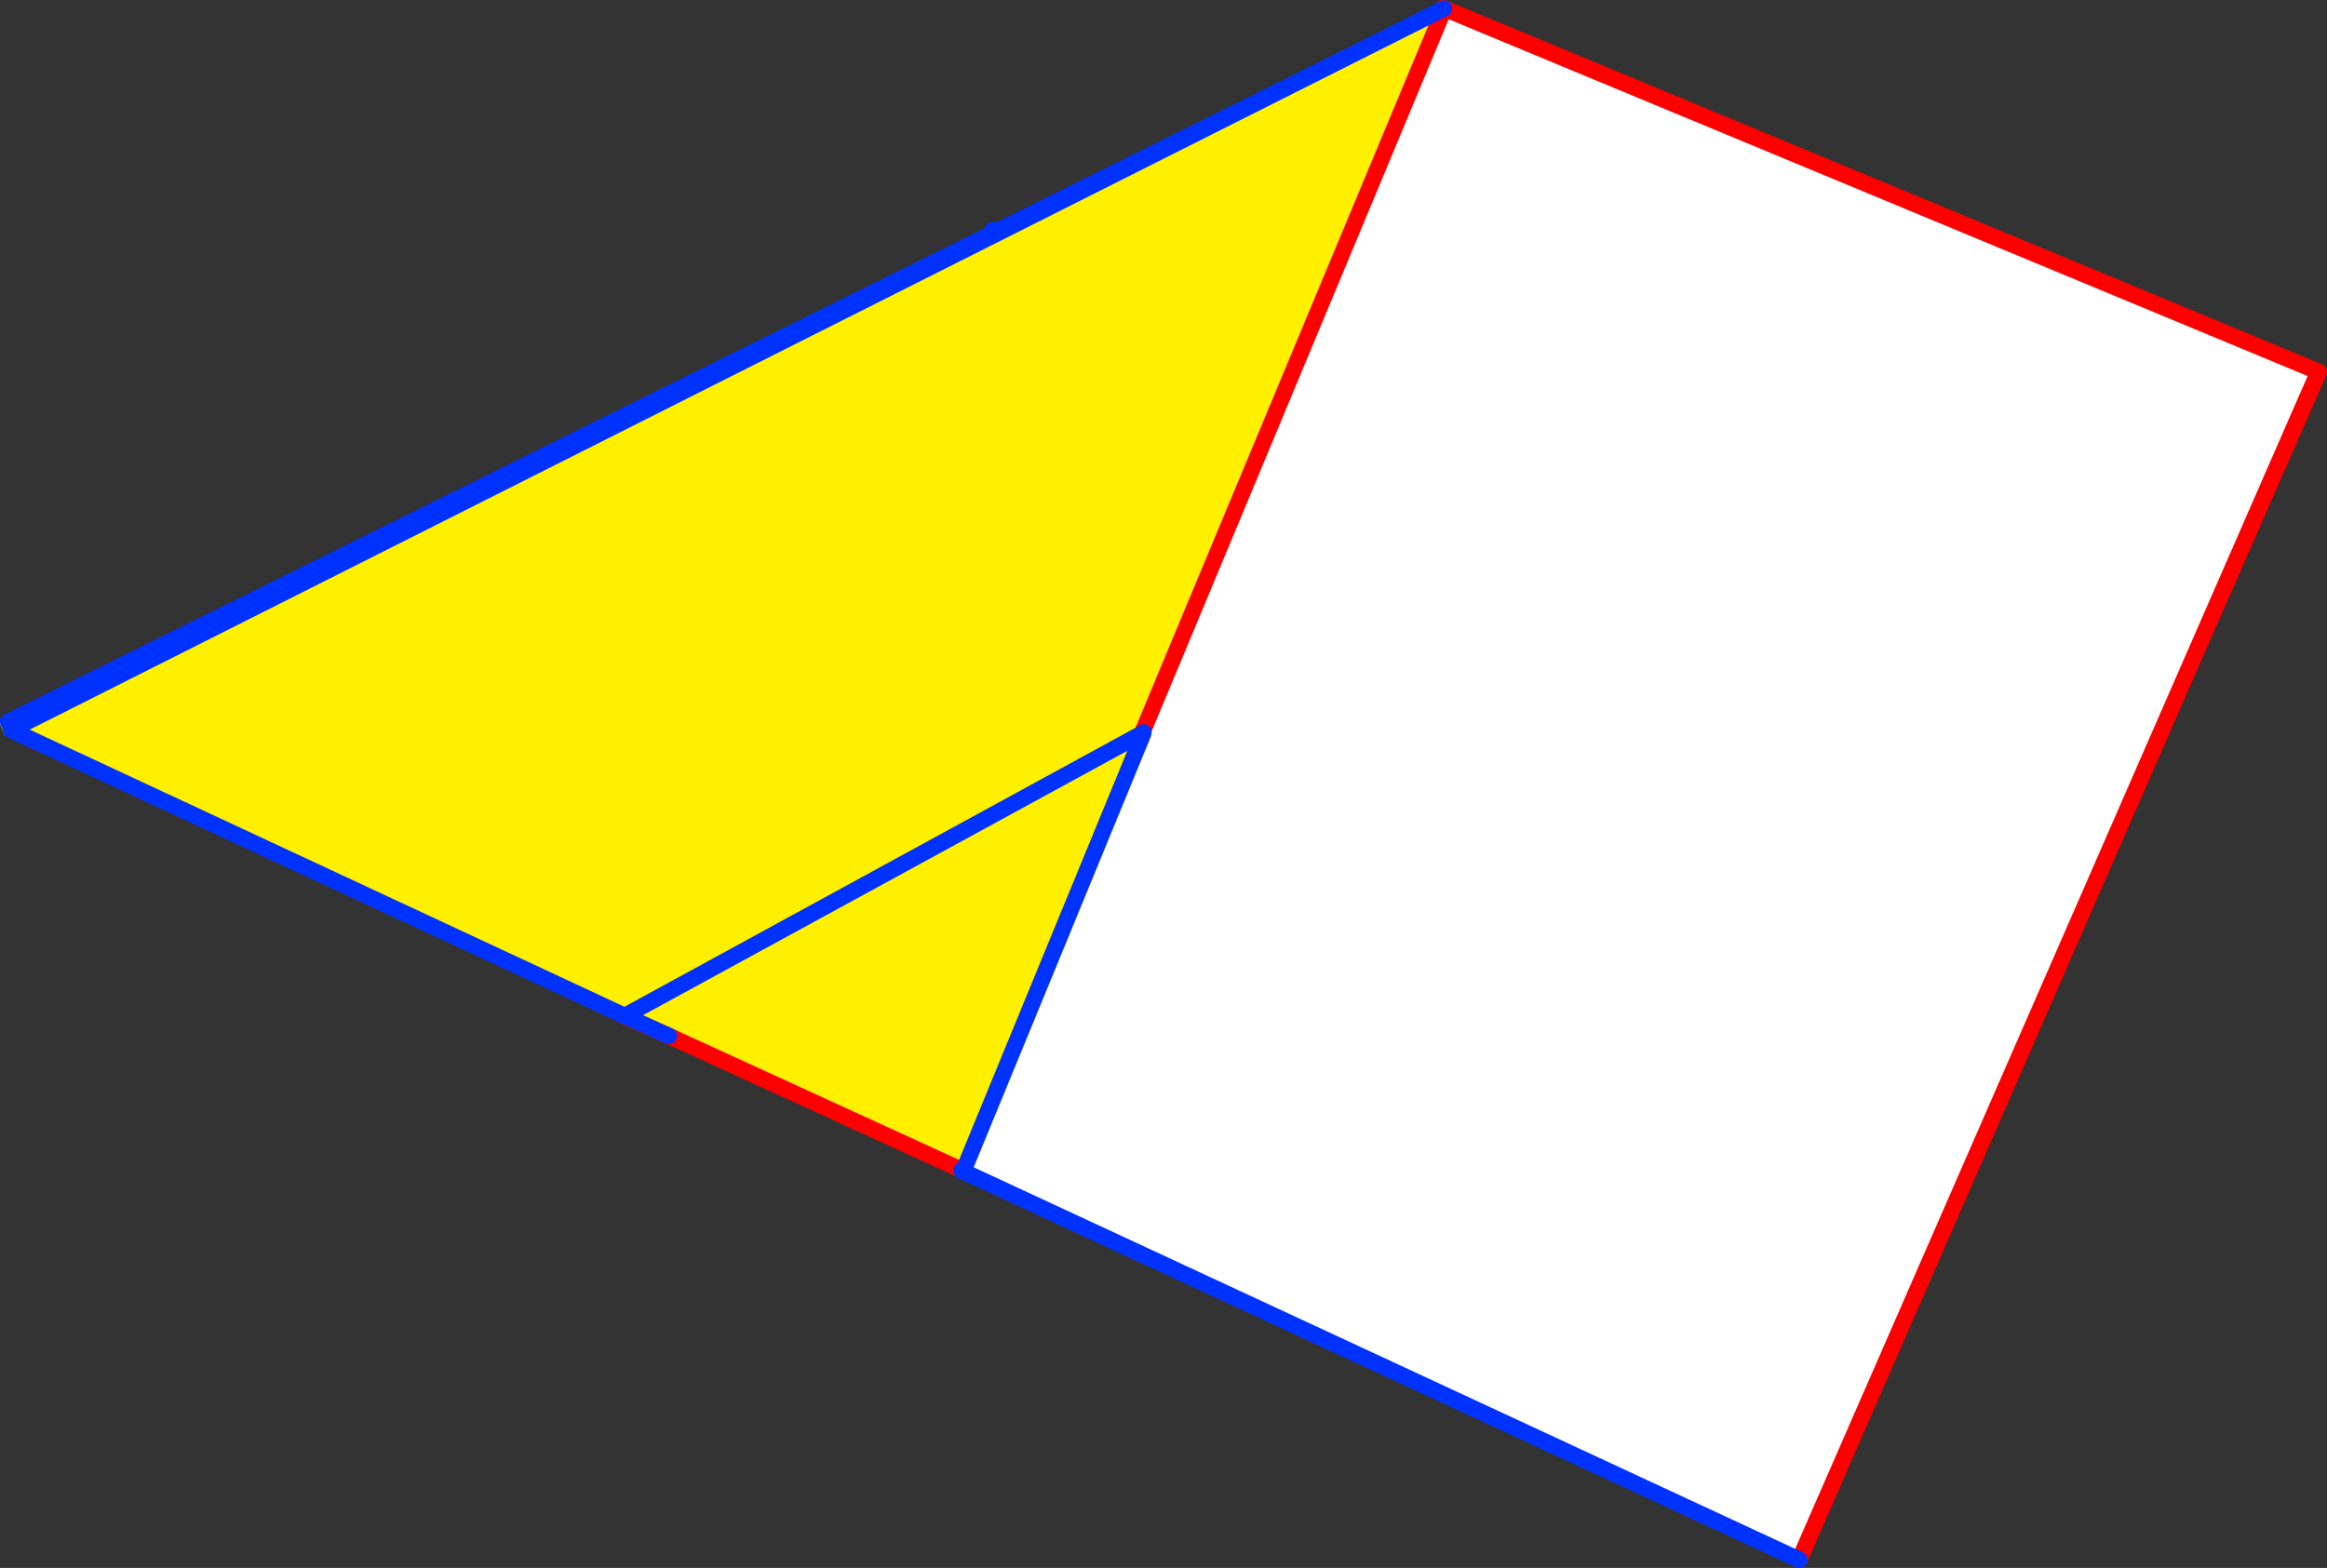 <?xml version="1.0" encoding="UTF-8" standalone="no"?>
<svg xmlns:xlink="http://www.w3.org/1999/xlink" height="192.15px" width="285.1px" xmlns="http://www.w3.org/2000/svg">
  <rect width="100%" height="100%" fill="#333333" stroke="none"/>
  <g transform="matrix(1.0, 0.0, 0.0, 1.0, -250.15, -223.45)">
    <path d="M426.8 224.7 L426.9 224.45 534.25 269.05 470.55 414.2 Q361.0 363.25 251.5 312.45 L251.15 311.9 250.45 312.2 250.5 312.15 250.55 312.1 250.65 311.85 371.75 251.65 371.85 252.0 426.8 224.7 M250.35 312.5 L250.35 312.55 250.8 314.0 250.3 312.55 250.35 312.5 M371.85 252.0 L251.15 311.9 371.85 252.0" fill="#fff000" fill-rule="evenodd" stroke="none"/>
    <path d="M250.45 312.2 L250.3 312.35 250.35 312.5 250.3 312.55 250.15 312.05 250.65 311.85 250.55 312.1 250.5 312.15 250.45 312.2" fill="#ffffff" fill-rule="evenodd" stroke="none"/>
    <path d="M371.75 251.65 L371.85 252.0 426.8 224.7 M251.15 311.9 L371.85 252.0" fill="none" stroke="#0032ff" stroke-linecap="round" stroke-linejoin="round" stroke-width="2.0"/>
    <path d="M426.9 224.45 L534.25 269.05 470.55 414.2" fill="none" stroke="#ff0000" stroke-linecap="round" stroke-linejoin="round" stroke-width="2.0"/>
    <path d="M427.05 224.5 L427.1 224.5 390.05 313.35 390.2 313.4 368.2 366.9 368.0 366.85 332.1 350.4 329.8 346.25 326.7 347.95 251.5 312.9 Q339.3 268.65 427.05 224.5 M329.8 346.25 L390.05 313.35 329.8 346.25" fill="#fff000" fill-rule="evenodd" stroke="none"/>
    <path d="M427.1 224.5 L534.2 269.0 470.6 414.6 368.15 367.0 368.2 366.9 390.2 313.4 390.25 313.2 390.05 313.35 427.1 224.5" fill="#ffffff" fill-rule="evenodd" stroke="none"/>
    <path d="M427.05 224.5 L427.1 224.5 534.2 269.0 470.6 414.6 M368.0 366.85 L332.1 350.4 326.55 347.95 M390.05 313.35 L427.1 224.5" fill="none" stroke="#ff0000" stroke-linecap="round" stroke-linejoin="round" stroke-width="2.0"/>
    <path d="M470.6 414.6 L368.15 367.0 368.1 367.05 368.0 366.95 368.0 366.85 M326.55 347.95 L326.7 347.95 251.5 312.9 Q339.3 268.65 427.05 224.5 M390.2 313.4 L390.25 313.2 390.05 313.35 329.8 346.25 326.7 347.95 332.1 350.4 M368.2 366.9 L390.2 313.4 M368.2 366.9 L368.1 367.05" fill="none" stroke="#0032ff" stroke-linecap="round" stroke-linejoin="round" stroke-width="2.0"/>
  </g>
</svg>

